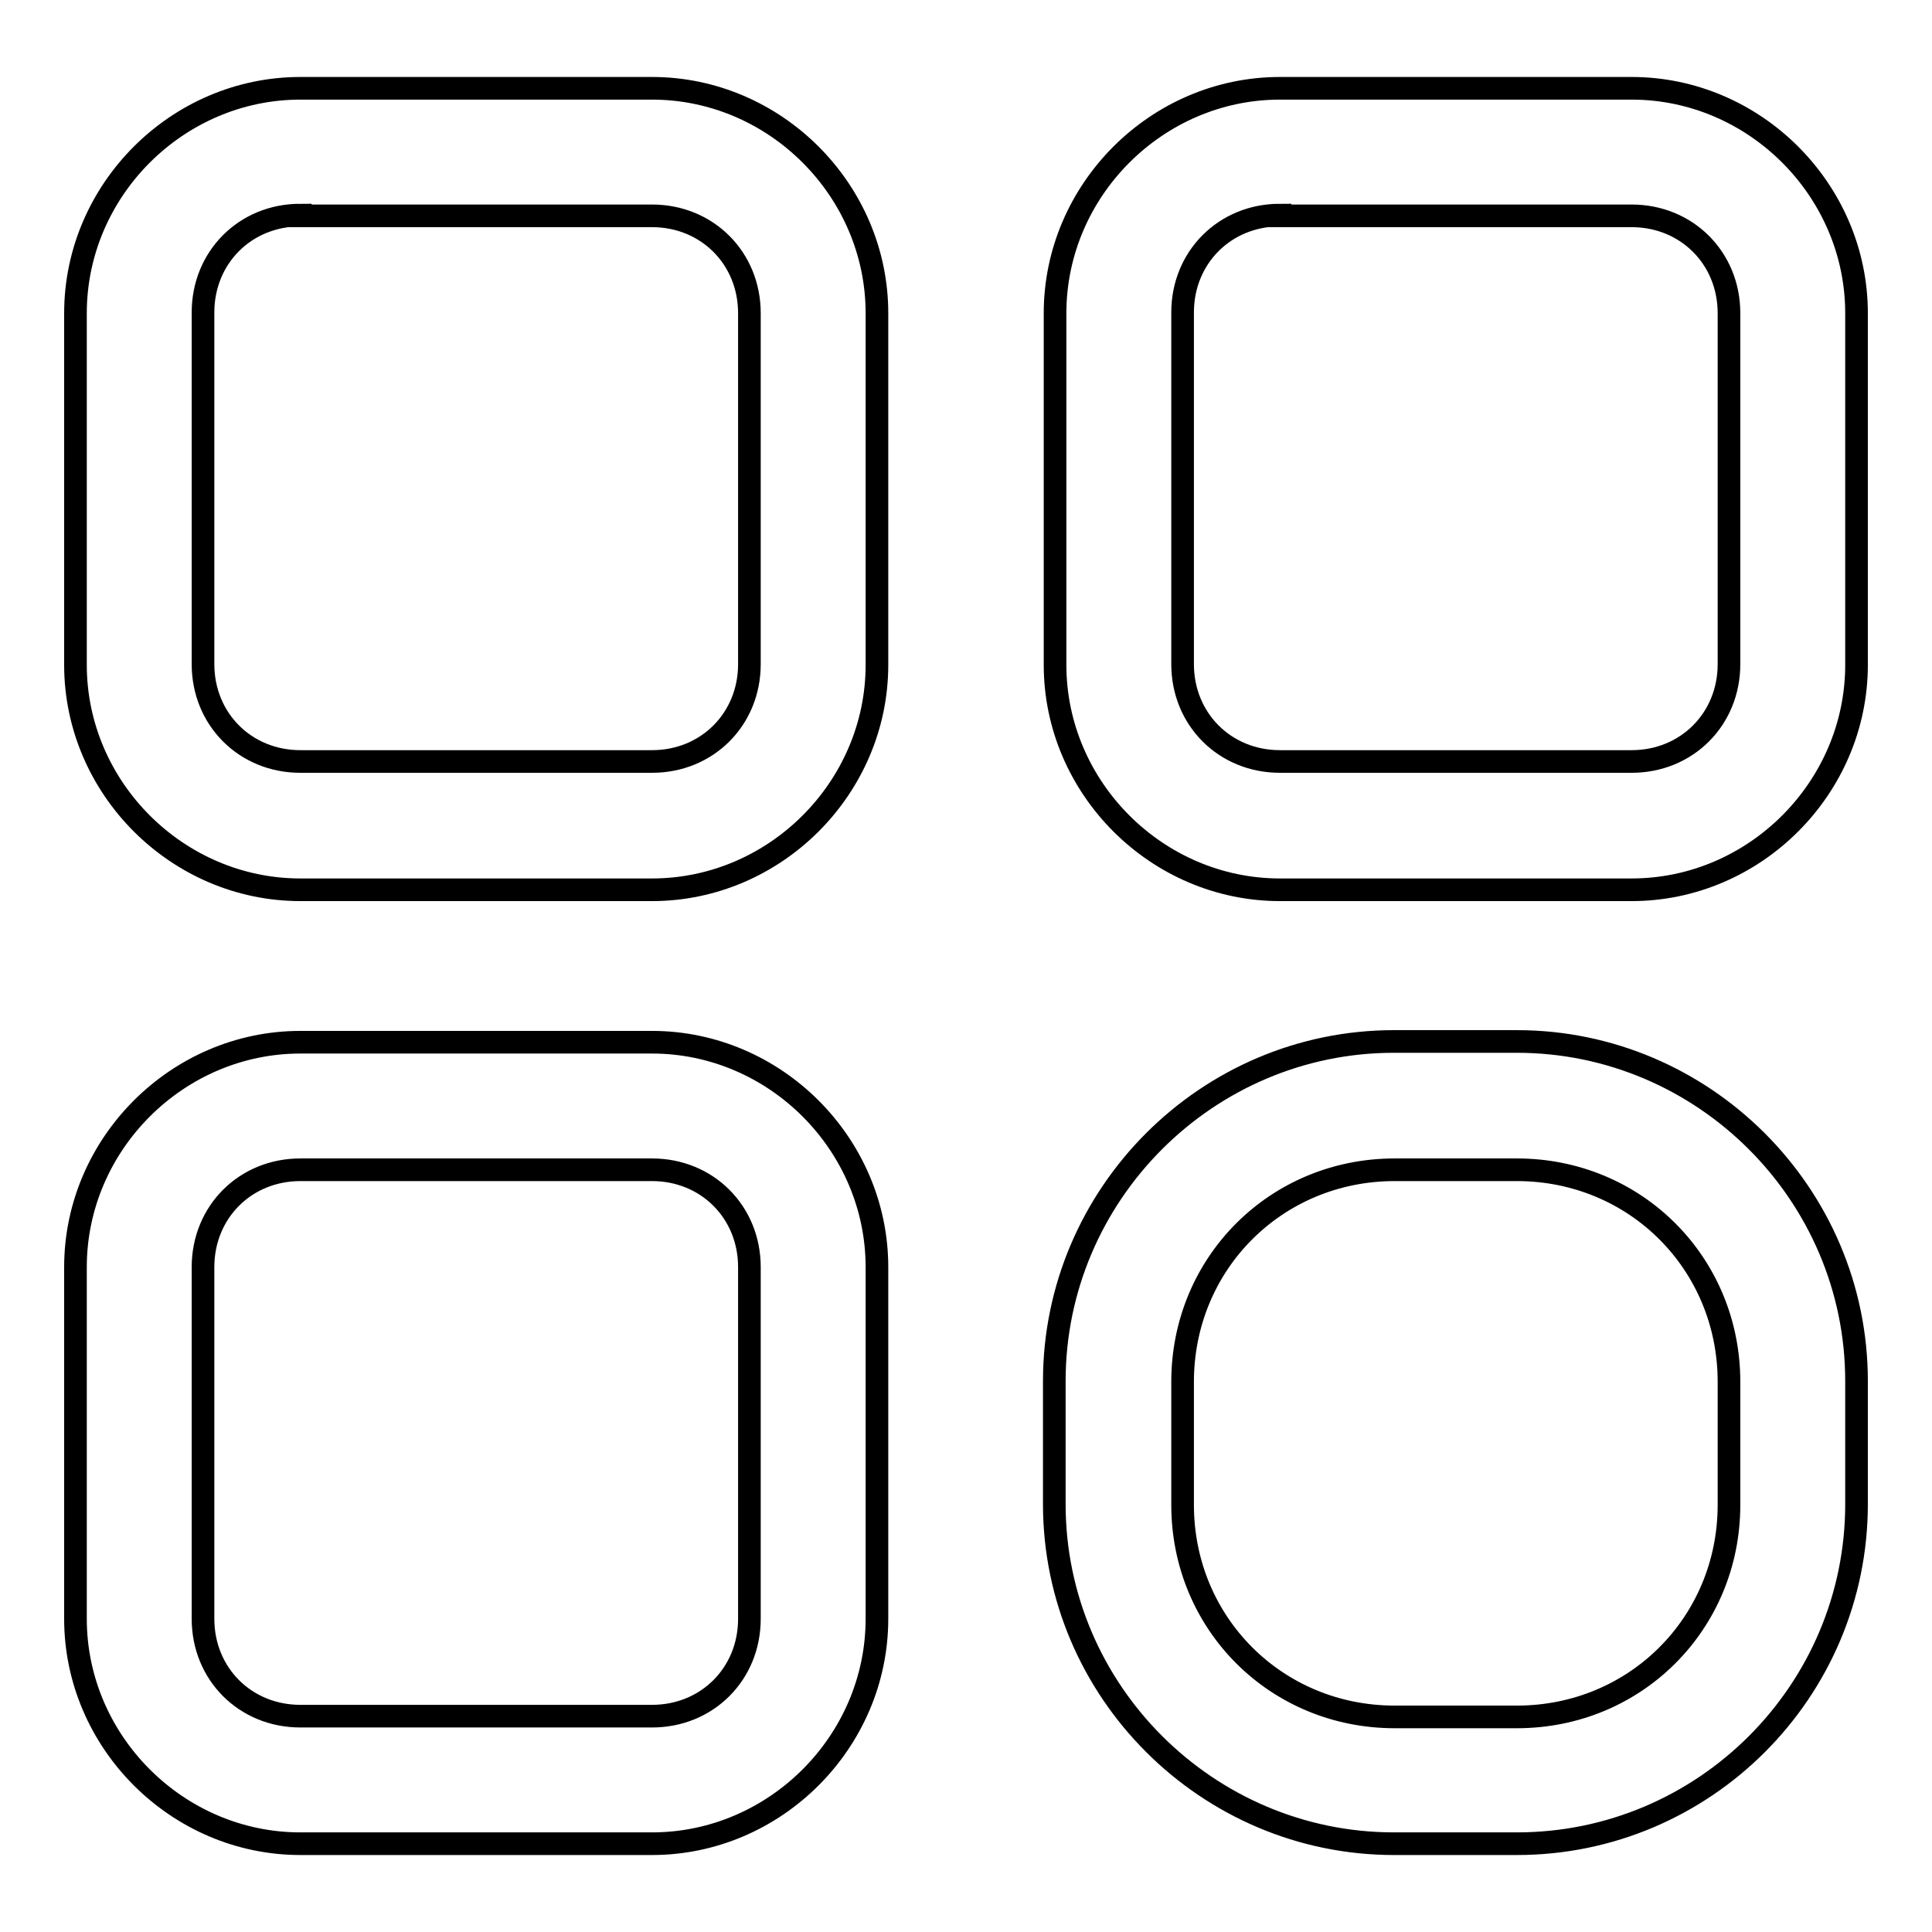 <?xml version="1.0" encoding="utf-8"?>
<!-- Svg Vector Icons : http://www.onlinewebfonts.com/icon -->
<!DOCTYPE svg PUBLIC "-//W3C//DTD SVG 1.1//EN" "http://www.w3.org/Graphics/SVG/1.1/DTD/svg11.dtd">
<svg version="1.1" xmlns="http://www.w3.org/2000/svg" xmlns:xlink="http://www.w3.org/1999/xlink" x="0px" y="0px" viewBox="0 0 256 256" enable-background="new 0 0 256 256" xml:space="preserve">
<g> <path stroke-width="3" fill-opacity="0" stroke="#000000"  d="M86.4,117.9H39.8c-16.3,0-29.8-13.5-29.8-29.8V41.5c0-16.3,13.5-29.8,29.8-29.8h46.6 c16.3,0,29.8,13.5,29.8,29.8v46.6C116.2,104.4,102.7,117.9,86.4,117.9z M39.8,28.5c-7.3,0-12.9,5.6-12.9,12.9v46.6 c0,7.3,5.6,12.9,12.9,12.9h46.6c7.3,0,12.9-5.6,12.9-12.9V41.5c0-7.3-5.6-12.9-12.9-12.9H39.8z M86.4,244.3H39.8 c-16.3,0-29.8-13.5-29.8-29.8v-46.6c0-16.3,13.5-29.8,29.8-29.8h46.6c16.3,0,29.8,13.5,29.8,29.8v46.6 C116.2,230.8,102.7,244.3,86.4,244.3z M39.8,155c-7.3,0-12.9,5.6-12.9,12.9v46.6c0,7.3,5.6,12.9,12.9,12.9h46.6 c7.3,0,12.9-5.6,12.9-12.9v-46.6c0-7.3-5.6-12.9-12.9-12.9H39.8z M216.2,117.9h-46.6c-16.3,0-29.8-13.5-29.8-29.8V41.5 c0-16.3,13.5-29.8,29.8-29.8h46.6c16.3,0,29.8,13.5,29.8,29.8v46.6C246,104.4,232.5,117.9,216.2,117.9L216.2,117.9z M169.6,28.5 c-7.3,0-12.9,5.6-12.9,12.9v46.6c0,7.3,5.6,12.9,12.9,12.9h46.6c7.3,0,12.9-5.6,12.9-12.9V41.5c0-7.3-5.6-12.9-12.9-12.9H169.6z  M201,244.3h-16.3c-24.7,0-45-20.2-45-45v-16.3c0-24.7,20.2-45,45-45H201c24.7,0,45,20.2,45,45v16.3 C246,224.1,225.8,244.3,201,244.3z M184.8,155c-15.7,0-28.1,12.4-28.1,28.1v16.3c0,15.7,12.4,28.1,28.1,28.1H201 c15.7,0,28.1-12.4,28.1-28.1v-16.3c0-15.7-12.4-28.1-28.1-28.1H184.8z"/></g>
</svg>